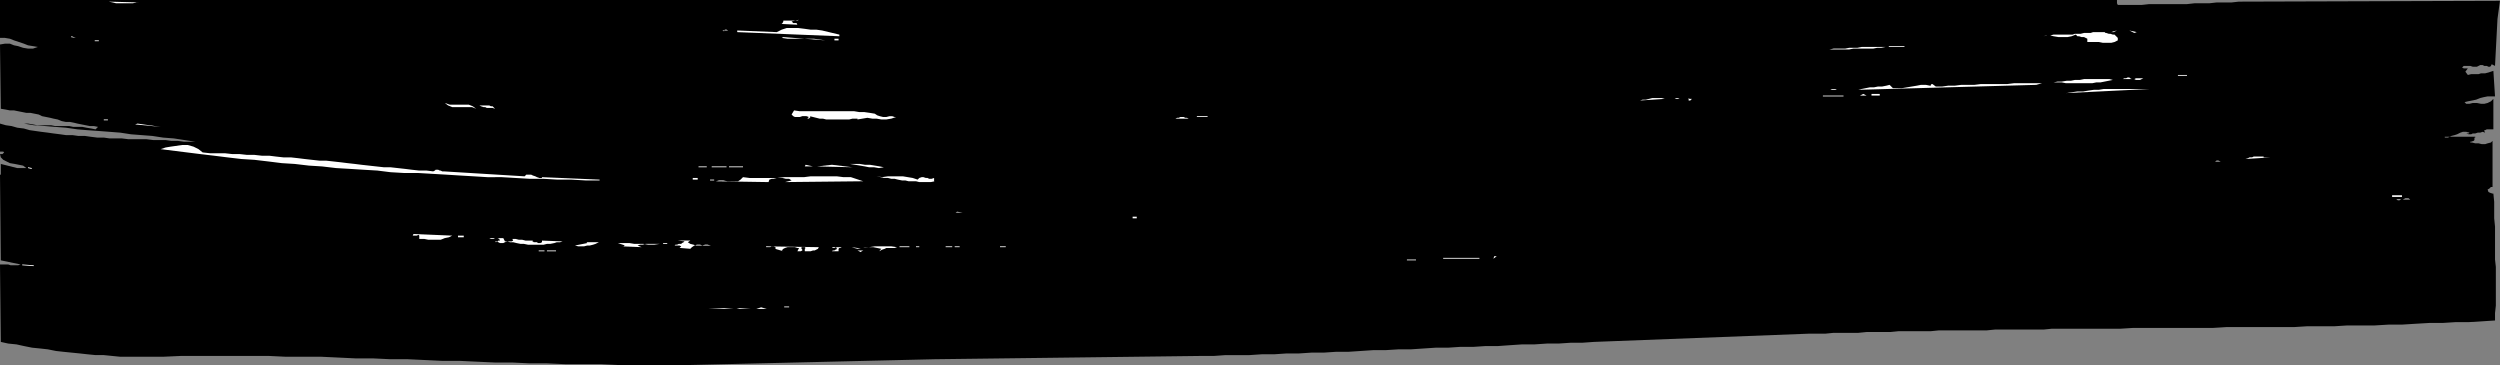 <?xml version="1.0" encoding="UTF-8" standalone="no"?>
<svg
   version="1.0"
   width="129.766mm"
   height="18.945mm"
   id="svg77"
   sodipodi:docname="Stroke 110.wmf"
   xmlns:inkscape="http://www.inkscape.org/namespaces/inkscape"
   xmlns:sodipodi="http://sodipodi.sourceforge.net/DTD/sodipodi-0.dtd"
   xmlns="http://www.w3.org/2000/svg"
   xmlns:svg="http://www.w3.org/2000/svg">
  <rect width="100%" height="100%" fill="#808080" stroke="none"/>
  <sodipodi:namedview
     id="namedview77"
     pagecolor="#ffffff"
     bordercolor="#000000"
     borderopacity="0.25"
     inkscape:showpageshadow="2"
     inkscape:pageopacity="0.0"
     inkscape:pagecheckerboard="0"
     inkscape:deskcolor="#d1d1d1"
     inkscape:document-units="mm" />
  <defs
     id="defs1">
    <pattern
       id="WMFhbasepattern"
       patternUnits="userSpaceOnUse"
       width="6"
       height="6"
       x="0"
       y="0" />
  </defs>
  <path
     style="fill:#000000;fill-opacity:1;fill-rule:evenodd;stroke:none"
     d="m 415.312,0 v 0.485 0.162 l 0.162,0.323 h 0.323 1.454 1.454 1.454 l 1.454,-0.162 h 1.454 1.454 1.454 1.616 1.454 l 1.454,-0.162 h 1.454 1.454 l 1.454,-0.162 h 1.454 1.454 l 1.454,-0.162 51.227,-0.162 -0.485,3.556 -0.485,9.213 -0.646,-0.323 -0.162,0.323 -0.162,0.162 h -0.323 l -0.323,-0.162 h -0.485 l -0.323,-0.162 h -0.485 l -0.323,0.162 -0.323,0.162 h -0.323 -0.485 l -0.485,-0.162 h -0.485 -0.323 -0.485 l -0.323,0.323 0.323,0.162 h 0.162 0.485 0.162 l -0.485,0.647 0.485,0.647 0.646,-0.162 h 0.646 0.808 l 0.485,-0.162 h 0.808 l 0.646,-0.162 0.485,-0.162 0.485,-0.162 0.323,5.011 h -0.808 -0.646 l -0.808,0.162 -0.646,0.162 -0.808,0.323 -0.808,0.162 -0.808,0.162 -0.646,0.162 0.323,0.323 h 0.646 l 0.646,-0.162 h 0.808 l 0.808,0.162 h 0.646 l 0.646,-0.162 0.646,-0.323 0.485,-0.485 v 5.98 h -0.162 -0.323 -0.485 -0.323 l -0.323,0.162 h -0.162 v 0.162 l 0.162,0.323 -0.485,-0.162 -0.485,0.162 h -0.485 l -0.485,0.162 h -0.485 l -0.323,0.162 h -0.485 l -0.485,-0.162 h 0.162 0.162 0.162 l 0.162,-0.162 -0.646,-0.162 h -0.646 l -0.485,0.162 -0.646,0.323 -0.485,0.162 -0.646,0.162 -0.646,0.323 h -0.646 v -0.162 h 5.979 v 0.162 h -0.162 v 0.323 0.162 l -0.162,0.162 -0.485,0.162 v 0 h -0.162 v 0.162 h -0.162 0.485 l 0.646,0.162 h 0.646 l 0.646,0.162 h 0.646 l 0.485,-0.162 0.646,-0.162 0.323,-0.323 v 9.052 h -0.323 l -0.162,0.162 -0.162,0.162 -0.323,0.162 0.162,0.485 0.323,0.162 0.485,0.162 h 0.162 l 0.162,1.616 v 1.616 1.616 l 0.162,1.616 v 1.616 1.616 1.616 1.616 l 0.162,1.455 v 1.616 1.616 1.455 1.455 1.455 l -0.162,1.455 v 1.455 l -2.586,0.162 -2.586,0.162 h -2.586 l -2.586,0.162 h -2.586 l -2.747,0.162 -2.586,0.162 h -2.586 l -2.747,0.162 h -2.586 -2.747 l -2.586,0.162 h -2.747 -2.586 l -2.586,0.162 h -2.586 -2.747 -2.586 -2.747 -2.586 l -2.586,0.162 h -2.747 -2.586 -2.586 -2.586 -2.586 -2.586 l -2.586,0.162 h -2.586 -2.424 -2.586 -2.586 -1.616 -1.616 l -1.616,0.162 h -1.454 -1.616 -1.616 -1.616 -1.616 -1.616 l -1.616,0.162 h -1.454 -1.616 -1.616 -1.616 -1.454 -1.616 l -1.616,0.162 h -1.616 -1.454 -1.616 -1.616 l -1.616,0.162 h -1.616 -1.454 -1.616 l -1.616,0.162 h -1.616 -1.616 -1.616 l -1.616,0.162 h -1.616 -1.616 l -42.178,1.616 -2.262,0.162 h -2.262 l -2.424,0.162 h -2.262 l -2.424,0.162 h -2.424 l -2.424,0.162 -2.262,0.162 h -2.424 l -2.424,0.162 h -2.586 l -2.424,0.162 h -2.424 l -2.424,0.162 -2.424,0.162 h -2.424 l -2.586,0.162 h -2.424 l -2.424,0.162 -2.424,0.162 h -2.424 l -2.424,0.162 h -2.424 l -2.424,0.162 h -2.424 l -2.424,0.162 h -2.424 l -2.424,0.162 h -2.424 -2.262 l -2.262,0.162 h -2.424 l -52.358,0.647 -47.995,1.131 h -3.555 -3.555 -3.555 -3.555 l -3.394,-0.162 h -3.555 -3.394 l -3.555,-0.162 h -3.394 l -3.394,-0.162 h -3.394 L 93.566,70.957 90.173,70.796 H 86.779 L 83.386,70.634 79.992,70.473 H 76.598 L 73.205,70.311 H 69.811 L 66.418,70.149 63.024,69.988 H 59.469 56.075 L 52.682,69.826 H 49.288 45.894 42.501 38.946 35.552 l -3.555,0.162 H 28.603 25.048 23.594 L 21.978,69.826 20.362,69.664 H 18.746 L 17.13,69.503 15.675,69.341 14.059,69.179 12.443,69.018 10.989,68.856 9.373,68.533 7.918,68.371 6.302,68.21 4.686,67.886 3.232,67.563 1.616,67.401 0.162,67.078 0,51.885 H 0.485 1.131 1.616 L 2.101,52.046 H 2.586 3.07 3.555 L 4.04,51.885 0.162,51.076 0,34.266 H 0.162 V 32.165 l 0.646,0.162 0.646,0.162 0.646,0.162 0.646,0.162 0.646,0.162 H 4.04 4.525 5.171 L 4.525,32.488 3.717,32.327 2.909,32.165 1.939,32.004 1.293,31.68 0.646,31.357 0.162,30.872 0,30.226 H 0.162 0.485 L 0.646,30.064 0.808,29.902 0.646,29.741 H 0.485 0.162 0 v -5.496 l 1.131,0.323 1.131,0.162 1.131,0.323 1.293,0.162 1.131,0.323 1.131,0.162 1.131,0.162 1.293,0.162 1.131,0.162 1.293,0.162 1.131,0.162 h 1.293 l 1.131,0.162 h 1.293 l 1.131,0.162 1.293,0.162 h 1.293 l 1.131,0.162 h 1.293 1.131 l 1.293,0.162 h 1.131 1.293 1.131 l 1.293,0.162 h 1.131 1.293 l 1.131,0.162 h 1.293 l 1.131,0.162 h 1.131 1.131 L 36.198,27.478 34.098,27.155 31.997,26.993 29.896,26.67 27.795,26.508 25.694,26.346 23.594,26.023 21.493,25.861 19.392,25.7 17.13,25.538 15.19,25.377 12.928,25.053 10.827,24.892 8.888,24.73 6.626,24.568 4.686,24.245 h 0.808 l 0.97,0.162 0.808,0.162 h 0.97 0.808 0.97 l 0.808,0.162 h 0.808 0.97 0.97 l 0.808,0.162 h 0.97 0.808 l 0.808,0.162 0.97,0.162 0.808,0.162 0.485,-0.485 -0.808,-0.162 H 17.614 l -0.808,-0.162 -0.808,-0.162 -0.808,-0.162 -0.646,-0.162 -0.808,-0.162 h -0.808 l -0.808,-0.162 L 11.312,23.437 10.504,23.275 9.858,23.114 9.05,22.952 8.242,22.79 7.595,22.467 6.787,22.306 5.979,22.144 H 5.171 L 4.363,21.982 3.555,21.821 2.747,21.659 H 1.939 L 1.131,21.497 0.162,21.336 0,8.728 0.97,8.567 H 1.939 L 2.747,8.89 3.555,9.052 4.525,9.375 5.494,9.536 H 6.464 L 7.434,9.213 6.464,9.052 5.494,8.89 4.686,8.567 3.717,8.243 2.747,7.92 1.939,7.597 0.97,7.435 H 0 V 0 Z"
     id="path1" />
  <path
     style="fill:#ffffff;fill-opacity:1;fill-rule:evenodd;stroke:none"
     d="M 27.472,0.485 H 26.826 l -0.808,0.162 h -0.808 -0.808 -0.808 -0.808 L 22.139,0.485 21.331,0.323 Z"
     id="path2" />
  <path
     style="fill:#ffffff;fill-opacity:1;fill-rule:evenodd;stroke:none"
     d="m 155.297,4.202 0.323,0.323 h 0.323 0.323 l 0.162,0.323 -3.394,-0.162 h 0.323 l 0.162,-0.162 0.162,-0.323 V 4.041 h 0.323 0.485 0.323 0.323 0.485 0.323 0.485 l 0.323,-0.162 z"
     id="path3" />
  <path
     style="fill:#ffffff;fill-opacity:1;fill-rule:evenodd;stroke:none"
     d="M 164.67,6.789 V 7.112 L 144.632,6.304 V 5.98 l 7.757,0.323 0.97,-0.485 0.97,-0.323 h 1.131 1.131 l 1.293,0.162 1.131,0.162 h 1.131 l 1.131,0.162 z"
     id="path4" />
  <path
     style="fill:#ffffff;fill-opacity:1;fill-rule:evenodd;stroke:none"
     d="m 142.854,5.98 h -1.131 l 0.323,0.162 0.162,-0.323 h 0.323 z"
     id="path5" />
  <path
     style="fill:#ffffff;fill-opacity:1;fill-rule:evenodd;stroke:none"
     d="m 415.312,5.98 -0.323,0.162 -0.323,0.162 h -0.323 -0.162 -0.485 -0.162 -0.485 l -0.162,0.162 h 0.323 l 0.485,0.162 h 0.323 l 0.485,0.162 h 0.323 l 0.323,0.323 0.323,0.323 v 0.485 l -0.646,0.323 -0.646,0.162 h -0.808 -0.808 l -0.808,-0.162 h -0.646 -0.808 -0.808 V 7.92 7.597 l -0.323,-0.162 -0.323,-0.162 h -0.485 l -0.485,-0.162 h -0.323 l -0.323,-0.323 -0.808,0.323 -0.808,0.162 h -0.97 -0.808 l -0.97,-0.162 -0.646,-0.162 h -0.808 l -0.485,0.162 0.646,-0.162 h 0.646 l 0.646,-0.162 h 0.646 0.646 0.646 0.485 0.646 0.646 l 0.485,-0.162 h 0.646 0.485 l 0.646,-0.162 h 0.646 0.646 l 0.485,-0.162 h 0.646 0.646 0.485 0.646 0.485 0.646 l 0.485,-0.162 z"
     id="path6" />
  <path
     style="fill:#ffffff;fill-opacity:1;fill-rule:evenodd;stroke:none"
     d="m 419.19,6.304 -0.485,0.162 -0.323,-0.162 -0.323,-0.162 -0.323,-0.162 z"
     id="path7" />
  <path
     style="fill:#ffffff;fill-opacity:1;fill-rule:evenodd;stroke:none"
     d="m 13.898,7.274 0.162,-0.162 0.808,0.323 z"
     id="path8" />
  <path
     style="fill:#ffffff;fill-opacity:1;fill-rule:evenodd;stroke:none"
     d="m 161.923,7.92 -1.131,-0.162 -1.131,-0.162 h -0.97 -1.131 -0.97 -0.97 -1.131 l -1.131,-0.162 0.323,-0.162 z"
     id="path9" />
  <path
     style="fill:#ffffff;fill-opacity:1;fill-rule:evenodd;stroke:none"
     d="M 163.701,7.92 V 7.597 h 0.808 v 0.323 z"
     id="path10" />
  <path
     style="fill:#ffffff;fill-opacity:1;fill-rule:evenodd;stroke:none"
     d="M 18.584,8.082 V 7.92 h 0.808 v 0.162 z"
     id="path11" />
  <path
     style="fill:#ffffff;fill-opacity:1;fill-rule:evenodd;stroke:none"
     d="m 369.902,9.213 -0.808,0.162 h -0.808 l -0.808,0.162 h -0.808 -0.808 -0.808 -0.808 -0.646 l -0.808,0.162 h -0.808 -0.808 -0.808 -0.808 -0.646 -0.808 -0.808 0.808 0.808 l 0.808,-0.162 h 0.646 0.808 0.808 l 0.808,-0.162 h 0.808 0.808 l 0.808,-0.162 h 0.646 0.808 0.808 0.808 0.808 z"
     id="path12" />
  <path
     style="fill:#ffffff;fill-opacity:1;fill-rule:evenodd;stroke:none"
     d="M 370.548,9.213 V 9.052 h 3.07 v 0.162 z"
     id="path13" />
  <path
     style="fill:#ffffff;fill-opacity:1;fill-rule:evenodd;stroke:none"
     d="m 427.27,14.87 v -0.162 h 1.778 v 0.162 z"
     id="path14" />
  <path
     style="fill:#ffffff;fill-opacity:1;fill-rule:evenodd;stroke:none"
     d="m 418.22,15.517 h -2.586 0.485 0.323 l 0.323,-0.162 h 0.323 l 0.323,-0.162 h 0.323 l 0.162,0.162 z"
     id="path15" />
  <path
     style="fill:#ffffff;fill-opacity:1;fill-rule:evenodd;stroke:none"
     d="m 421.129,15.355 h -0.323 -0.323 l -0.323,0.162 -0.323,0.162 h -0.323 -0.162 -0.323 l -0.323,-0.162 0.323,-0.162 h 0.162 0.323 0.323 0.323 0.323 0.323 z"
     id="path16" />
  <path
     style="fill:#ffffff;fill-opacity:1;fill-rule:evenodd;stroke:none"
     d="m 414.504,15.679 -0.808,0.162 -0.808,0.162 -0.808,0.162 h -0.808 l -0.808,0.162 h -0.808 -0.97 -0.808 -0.808 -0.97 -0.808 l -0.808,-0.162 h -0.808 -0.808 -0.808 l -0.808,0.162 0.808,-0.162 h 0.808 l 0.808,-0.162 h 0.808 l 0.97,-0.162 h 0.808 l 0.808,-0.162 h 0.97 l 0.808,-0.162 h 0.97 0.808 0.808 0.808 0.808 0.808 z"
     id="path17" />
  <path
     style="fill:#ffffff;fill-opacity:1;fill-rule:evenodd;stroke:none"
     d="m 400.606,16.325 -1.131,0.323 -34.906,0.97 0.646,-0.162 0.808,-0.162 0.808,-0.162 h 0.808 l 0.808,-0.162 h 0.808 l 0.808,-0.162 0.646,-0.162 0.646,0.647 h 0.808 0.97 l 0.97,-0.162 0.97,-0.162 0.97,-0.162 0.808,-0.162 h 0.97 l 0.808,0.162 h 0.162 v -0.162 l 0.162,-0.162 h 0.162 l 0.646,0.485 h 1.293 l 1.131,-0.162 h 1.293 l 1.293,-0.162 h 1.293 1.293 l 1.293,-0.162 h 1.293 1.293 1.293 1.293 l 1.293,-0.162 h 1.454 1.293 1.293 z"
     id="path18" />
  <path
     style="fill:#ffffff;fill-opacity:1;fill-rule:evenodd;stroke:none"
     d="m 405.292,18.265 1.131,-0.162 1.131,-0.162 h 1.131 l 0.97,-0.162 1.131,-0.162 h 0.97 l 0.97,-0.162 h 0.97 0.97 1.131 0.97 0.97 0.97 0.97 1.131 0.97 z"
     id="path19" />
  <path
     style="fill:#ffffff;fill-opacity:1;fill-rule:evenodd;stroke:none"
     d="m 361.176,17.618 h -2.101 l 0.323,-0.162 h 0.162 0.323 0.162 l 0.323,0.162 h 0.323 0.162 z"
     id="path20" />
  <path
     style="fill:#ffffff;fill-opacity:1;fill-rule:evenodd;stroke:none"
     d="m 364.892,18.75 0.646,-0.323 0.646,0.323 z"
     id="path21" />
  <path
     style="fill:#ffffff;fill-opacity:1;fill-rule:evenodd;stroke:none"
     d="m 367.155,18.75 v -0.323 h 1.616 v 0.323 z"
     id="path22" />
  <path
     style="fill:#ffffff;fill-opacity:1;fill-rule:evenodd;stroke:none"
     d="M 357.62,18.911 V 18.75 h 4.04 v 0.162 z"
     id="path23" />
  <path
     style="fill:#ffffff;fill-opacity:1;fill-rule:evenodd;stroke:none"
     d="m 326.593,19.396 -4.848,0.323 0.485,-0.162 h 0.646 l 0.646,-0.162 0.646,-0.162 h 0.485 0.646 0.646 z"
     id="path24" />
  <path
     style="fill:#ffffff;fill-opacity:1;fill-rule:evenodd;stroke:none"
     d="m 329.987,19.396 h -1.454 l 0.323,-0.162 h 0.323 l 0.323,0.162 z"
     id="path25" />
  <path
     style="fill:#ffffff;fill-opacity:1;fill-rule:evenodd;stroke:none"
     d="m 331.926,19.396 -0.162,0.162 v 0 l -0.162,0.162 h -0.323 v -0.485 l 0.162,0.162 h 0.162 0.162 z"
     id="path26" />
  <path
     style="fill:#ffffff;fill-opacity:1;fill-rule:evenodd;stroke:none"
     d="m 93.405,21.336 -0.808,-0.323 h -0.808 H 90.981 90.173 89.365 88.718 L 87.91,20.689 87.264,20.204 88.234,20.528 h 0.808 0.808 0.808 0.646 0.646 l 0.808,0.323 z"
     id="path27" />
  <path
     style="fill:#ffffff;fill-opacity:1;fill-rule:evenodd;stroke:none"
     d="m 97.121,21.336 -0.485,-0.162 h -0.323 -0.485 -0.323 l -0.323,-0.162 h -0.323 l -0.485,-0.162 -0.323,-0.162 h 0.485 0.485 0.485 0.485 l 0.323,0.162 h 0.323 l 0.323,0.323 z"
     id="path28" />
  <path
     style="fill:#ffffff;fill-opacity:1;fill-rule:evenodd;stroke:none"
     d="m 171.619,22.306 0.485,0.323 0.485,0.162 0.646,0.162 h 0.646 l 0.646,-0.162 h 0.485 l 0.485,0.162 h 0.323 l -0.97,0.323 -0.97,0.162 h -0.97 l -0.97,-0.162 h -0.808 l -0.97,-0.162 -0.97,0.162 -0.97,0.162 v -0.162 h -0.485 -0.485 l -0.646,0.162 h -0.485 -0.485 -0.646 -0.485 -0.646 -0.646 -0.646 -0.485 l -0.646,-0.162 h -0.646 l -0.646,-0.162 -0.646,-0.162 -0.646,-0.162 0.162,0.162 -0.323,0.323 h -0.323 l 0.323,-0.323 -0.485,-0.162 h -0.323 -0.485 l -0.485,0.162 h -0.485 -0.485 l -0.323,-0.162 -0.323,-0.323 0.485,-0.808 1.131,0.162 h 0.97 0.97 0.97 0.97 1.131 0.808 0.97 0.97 0.97 0.97 0.97 l 0.97,0.162 h 0.97 l 1.131,0.162 z"
     id="path29" />
  <path
     style="fill:#ffffff;fill-opacity:1;fill-rule:evenodd;stroke:none"
     d="m 233.189,23.275 h -2.586 l 0.323,-0.162 h 0.323 l 0.323,-0.162 h 0.323 0.323 l 0.323,0.162 h 0.323 z"
     id="path30" />
  <path
     style="fill:#ffffff;fill-opacity:1;fill-rule:evenodd;stroke:none"
     d="m 234.805,22.952 v -0.162 h 2.101 v 0.162 z"
     id="path31" />
  <path
     style="fill:#ffffff;fill-opacity:1;fill-rule:evenodd;stroke:none"
     d="m 20.362,23.599 v -0.162 h 0.808 v 0.162 z"
     id="path32" />
  <path
     style="fill:#ffffff;fill-opacity:1;fill-rule:evenodd;stroke:none"
     d="m 26.502,24.407 0.485,-0.162 4.525,0.647 z"
     id="path33" />
  <path
     style="fill:#ffffff;fill-opacity:1;fill-rule:evenodd;stroke:none"
     d="m 39.754,29.902 1.454,0.162 h 1.454 1.454 l 1.454,0.162 h 1.454 l 1.454,0.162 h 1.454 l 1.454,0.162 h 1.454 l 1.293,0.162 1.454,0.162 h 1.454 l 1.454,0.162 1.293,0.162 1.454,0.162 1.454,0.162 h 1.293 l 1.454,0.162 1.454,0.162 1.293,0.162 1.454,0.162 1.293,0.162 1.454,0.162 1.454,0.162 1.454,0.162 h 1.293 l 1.454,0.162 1.454,0.162 1.293,0.162 1.454,0.162 h 1.454 l 1.293,0.162 0.323,-0.162 0.162,-0.162 h 0.323 0.162 l 0.323,0.162 h 0.162 l 0.323,0.162 h 0.323 l 15.837,0.97 0.323,-0.323 h 0.485 0.485 l 0.323,0.162 0.485,0.162 0.323,0.162 0.485,0.162 h 0.485 v -0.162 l 11.312,0.485 v 0.162 h -2.747 l -2.747,-0.162 h -2.747 l -2.747,-0.162 h -2.747 l -2.747,-0.162 -2.747,-0.162 H 95.667 L 92.92,34.59 90.173,34.428 87.587,34.266 84.84,34.105 82.093,33.943 H 79.346 L 76.598,33.782 74.013,33.458 71.266,33.297 68.68,33.135 65.933,32.973 63.186,32.65 60.6,32.488 57.853,32.165 55.267,32.004 52.682,31.68 49.934,31.357 47.349,31.195 44.602,30.872 42.016,30.549 39.269,30.226 l -2.586,-0.323 -2.586,-0.323 -2.586,-0.323 0.97,-0.323 0.97,-0.162 1.131,-0.162 1.131,-0.162 h 1.131 l 1.131,0.323 0.97,0.485 z"
     id="path34" />
  <path
     style="fill:#ffffff;fill-opacity:1;fill-rule:evenodd;stroke:none"
     d="m 444.076,30.711 v 0.162 h 0.323 0.162 0.323 0.646 l -5.01,0.323 0.485,-0.162 0.323,-0.162 h 0.485 l 0.323,-0.162 h 0.485 0.485 0.485 z"
     id="path35" />
  <path
     style="fill:#ffffff;fill-opacity:1;fill-rule:evenodd;stroke:none"
     d="m 436.158,31.68 h -1.616 l 0.323,-0.162 h 0.323 l 0.485,0.162 z"
     id="path36" />
  <path
     style="fill:#ffffff;fill-opacity:1;fill-rule:evenodd;stroke:none"
     d="m 173.397,32.812 -0.97,0.162 -0.97,-0.162 h -0.97 l -0.808,-0.162 -0.97,-0.162 -0.97,-0.162 -0.97,-0.162 h -0.97 0.97 0.97 0.97 l 0.97,0.162 h 0.97 l 0.97,0.162 0.97,0.162 z"
     id="path37" />
  <path
     style="fill:#ffffff;fill-opacity:1;fill-rule:evenodd;stroke:none"
     d="m 157.883,32.65 0.162,-0.323 1.454,0.323 z"
     id="path38" />
  <path
     style="fill:#ffffff;fill-opacity:1;fill-rule:evenodd;stroke:none"
     d="m 160.307,32.65 2.909,-0.323 4.04,0.485 z"
     id="path39" />
  <path
     style="fill:#ffffff;fill-opacity:1;fill-rule:evenodd;stroke:none"
     d="m 137.037,32.812 v -0.162 h 1.616 v 0.162 z"
     id="path40" />
  <path
     style="fill:#ffffff;fill-opacity:1;fill-rule:evenodd;stroke:none"
     d="m 139.622,32.812 v -0.162 h 2.909 v 0.162 z"
     id="path41" />
  <path
     style="fill:#ffffff;fill-opacity:1;fill-rule:evenodd;stroke:none"
     d="m 143.016,32.812 v -0.162 h 2.747 v 0.162 z"
     id="path42" />
  <path
     style="fill:#ffffff;fill-opacity:1;fill-rule:evenodd;stroke:none"
     d="M 5.494,32.973 V 32.812 L 6.302,32.973 6.141,33.135 Z"
     id="path43" />
  <path
     style="fill:#ffffff;fill-opacity:1;fill-rule:evenodd;stroke:none"
     d="m 169.357,35.56 -15.352,0.162 1.293,-0.323 -0.485,-0.323 h -0.646 l -0.646,-0.162 h -0.485 -0.646 l -0.646,0.162 h -0.323 l -0.485,0.162 -0.162,0.485 -10.342,-0.162 0.646,-0.162 h 0.808 l 0.808,0.162 h 0.808 0.646 0.646 l 0.485,-0.323 0.485,-0.485 1.293,0.162 h 1.454 1.293 1.293 1.454 l 1.293,-0.162 h 1.293 1.293 1.293 l 1.293,-0.162 h 1.293 1.293 1.293 1.293 l 1.293,0.162 h 1.454 z"
     id="path44" />
  <path
     style="fill:#ffffff;fill-opacity:1;fill-rule:evenodd;stroke:none"
     d="m 180.022,35.236 0.323,-0.323 0.485,-0.162 h 0.323 l 0.485,0.162 h 0.323 l 0.323,0.162 h 0.485 l 0.485,-0.162 v 0.162 0.323 0.162 h 0.162 l -0.808,0.162 h -0.808 -0.646 -0.808 l -0.646,-0.162 h -0.646 -0.808 l -0.646,-0.162 h -0.646 l -0.808,-0.162 -0.646,-0.162 h -0.646 l -0.646,-0.162 h -0.808 l -0.646,-0.162 -0.808,-0.162 1.131,0.162 1.131,-0.162 h 0.97 0.97 0.97 l 0.97,0.162 0.97,0.162 z"
     id="path45" />
  <path
     style="fill:#ffffff;fill-opacity:1;fill-rule:evenodd;stroke:none"
     d="m 135.905,35.236 v -0.323 h 0.97 v 0.323 z"
     id="path46" />
  <path
     style="fill:#ffffff;fill-opacity:1;fill-rule:evenodd;stroke:none"
     d="M 139.299,35.398 V 35.236 h 0.808 v 0.162 z"
     id="path47" />
  <path
     style="fill:#ffffff;fill-opacity:1;fill-rule:evenodd;stroke:none"
     d="m 469.286,38.631 v -0.323 h 1.939 v 0.323 z"
     id="path48" />
  <path
     style="fill:#ffffff;fill-opacity:1;fill-rule:evenodd;stroke:none"
     d="m 472.841,39.115 h -2.747 l 0.323,0.162 h 0.323 l 0.323,-0.162 h 0.323 l 0.485,-0.162 h 0.323 0.323 z"
     id="path49" />
  <path
     style="fill:#ffffff;fill-opacity:1;fill-rule:evenodd;stroke:none"
     d="m 187.456,41.702 0.323,-0.162 1.131,0.162 z"
     id="path50" />
  <path
     style="fill:#ffffff;fill-opacity:1;fill-rule:evenodd;stroke:none"
     d="M 222.2,42.833 V 42.51 h 0.808 v 0.323 z"
     id="path51" />
  <path
     style="fill:#ffffff;fill-opacity:1;fill-rule:evenodd;stroke:none"
     d="m 88.718,46.227 -0.646,0.323 -0.808,0.162 -0.808,0.323 h -0.808 -0.808 -0.808 l -0.808,-0.162 h -0.97 v -0.323 -0.323 l -0.162,-0.162 -0.323,0.162 h -0.808 l 0.162,-0.323 z"
     id="path52" />
  <path
     style="fill:#ffffff;fill-opacity:1;fill-rule:evenodd;stroke:none"
     d="m 89.849,46.551 v -0.323 h 1.131 v 0.323 z"
     id="path53" />
  <path
     style="fill:#ffffff;fill-opacity:1;fill-rule:evenodd;stroke:none"
     d="m 99.061,47.359 h 0.485 0.323 0.485 l 0.323,-0.162 -0.162,-0.323 h 0.162 0.485 l 0.646,0.162 h 0.646 l 0.646,0.162 h 0.808 0.646 0.808 -0.323 -0.323 -0.162 l -0.162,0.162 h 0.162 l 0.162,0.162 h 0.323 0.323 l 0.162,0.162 h 0.323 0.162 l 0.323,-0.162 v -0.323 l 4.04,0.162 -0.485,0.162 h -0.646 l -0.485,0.162 -0.808,0.162 h -0.646 l -0.646,0.162 h -0.808 -0.646 -0.808 -0.808 l -0.808,-0.162 h -0.646 l -0.808,-0.162 -0.646,-0.162 h -0.646 l -0.485,-0.162 -0.485,0.162 -0.323,0.162 h -0.323 -0.323 l -0.323,-0.162 -0.323,-0.162 h -0.162 -0.162 l 0.162,0.162 0.323,-0.162 0.162,-0.162 h 0.323 l -0.162,-0.323 -0.323,-0.162 h -0.323 -0.162 l -0.323,0.162 h -0.323 -0.162 L 95.99,46.712 h 0.485 0.485 0.485 0.485 0.485 0.323 l 0.162,0.323 z"
     id="path54" />
  <path
     style="fill:#ffffff;fill-opacity:1;fill-rule:evenodd;stroke:none"
     d="m 134.936,47.52 0.485,0.323 0.646,0.162 0.485,0.162 h 0.646 0.485 l 0.646,-0.162 h 0.485 l 0.646,0.162 h -0.485 -0.485 -0.646 l -0.485,-0.162 h -0.646 l -0.485,0.162 -0.485,0.323 -0.323,0.323 -1.939,-0.162 h -0.162 l 0.162,-0.162 0.162,-0.162 v 0 l -0.323,-0.162 h -0.323 -0.323 -0.323 l 0.162,-0.162 h 0.323 l 0.323,-0.162 h 0.162 0.323 l 0.162,-0.162 0.323,-0.162 0.162,-0.162 -1.293,-0.162 h 2.424 z"
     id="path55" />
  <path
     style="fill:#ffffff;fill-opacity:1;fill-rule:evenodd;stroke:none"
     d="m 117.483,47.52 -0.646,0.323 -0.485,0.162 -0.646,0.162 h -0.485 l -0.646,0.162 h -0.485 -0.646 l -0.646,-0.162 2.424,-0.485 -0.162,-0.162 z"
     id="path56" />
  <path
     style="fill:#ffffff;fill-opacity:1;fill-rule:evenodd;stroke:none"
     d="m 129.441,47.844 h -0.485 -0.646 -0.485 -0.485 -0.646 l -0.646,0.162 h -0.485 l -0.485,0.162 0.808,0.323 -3.878,-0.162 h 0.162 0.162 l 0.162,-0.162 h 0.162 l -1.454,-0.485 h 1.293 0.97 l 0.97,0.162 h 0.808 0.97 l 0.97,0.162 h 1.131 z"
     id="path57" />
  <path
     style="fill:#ffffff;fill-opacity:1;fill-rule:evenodd;stroke:none"
     d="m 130.088,47.844 v -0.162 h 0.808 v 0.162 z"
     id="path58" />
  <path
     style="fill:#ffffff;fill-opacity:1;fill-rule:evenodd;stroke:none"
     d="m 160.63,48.49 -0.162,0.323 -0.323,0.162 -0.323,0.162 h -0.323 l -0.485,0.162 h -0.323 -0.323 -0.485 v -0.162 -0.162 -0.162 l 0.162,-0.162 -0.162,-0.162 h -0.162 -0.323 -0.162 v 0.323 l 0.162,0.162 v 0.162 l -0.323,0.162 h -0.646 l 0.323,-0.647 h -0.323 l -0.485,-0.162 h -0.485 -0.485 -0.485 l -0.485,0.162 -0.323,0.162 -0.323,0.323 0.323,0.162 -1.616,-0.485 0.162,-0.162 -0.162,-0.162 -0.323,-0.162 h -0.323 l -0.323,0.162 h -0.323 -0.162 -0.323 v -0.162 z"
     id="path59" />
  <path
     style="fill:#ffffff;fill-opacity:1;fill-rule:evenodd;stroke:none"
     d="m 165.963,48.49 h -0.162 -0.323 -0.323 l -0.323,0.162 h -0.162 l -0.162,0.162 v 0.162 0.323 h -2.101 0.323 0.162 0.323 l 0.162,-0.162 h 0.323 l 0.162,-0.162 h 0.162 l 0.162,-0.162 -0.162,-0.323 -0.323,0.162 h -0.323 l -0.162,-0.162 h 0.485 0.323 0.323 0.323 0.323 0.323 0.323 z"
     id="path60" />
  <path
     style="fill:#ffffff;fill-opacity:1;fill-rule:evenodd;stroke:none"
     d="m 175.982,48.49 -0.485,0.162 h -0.323 -0.485 -0.323 -0.485 l -0.323,0.162 -0.485,0.162 -0.323,0.162 -0.162,0.162 v -0.162 l 0.162,-0.162 0.162,-0.162 -0.808,-0.162 -0.808,-0.162 h -0.808 l -0.808,0.162 h -0.808 l -0.646,0.162 -0.646,-0.162 -0.485,-0.162 1.131,0.162 h 1.131 l 1.131,-0.162 1.131,-0.162 h 1.131 0.97 1.131 z"
     id="path61" />
  <path
     style="fill:#ffffff;fill-opacity:1;fill-rule:evenodd;stroke:none"
     d="m 176.467,48.49 v -0.162 h 1.939 v 0.162 z"
     id="path62" />
  <path
     style="fill:#ffffff;fill-opacity:1;fill-rule:evenodd;stroke:none"
     d="m 179.699,48.49 v -0.162 h 0.646 v 0.162 z"
     id="path63" />
  <path
     style="fill:#ffffff;fill-opacity:1;fill-rule:evenodd;stroke:none"
     d="m 185.517,48.49 v -0.162 h 1.293 v 0.162 z"
     id="path64" />
  <path
     style="fill:#ffffff;fill-opacity:1;fill-rule:evenodd;stroke:none"
     d="m 187.294,48.49 v -0.162 h 0.97 v 0.162 z"
     id="path65" />
  <path
     style="fill:#ffffff;fill-opacity:1;fill-rule:evenodd;stroke:none"
     d="m 196.182,48.49 v -0.162 h 1.131 v 0.162 z"
     id="path66" />
  <path
     style="fill:#ffffff;fill-opacity:1;fill-rule:evenodd;stroke:none"
     d="m 169.357,49.137 -0.323,0.162 -0.162,0.162 -0.323,-0.162 -0.323,-0.162 z"
     id="path67" />
  <path
     style="fill:#ffffff;fill-opacity:1;fill-rule:evenodd;stroke:none"
     d="m 105.686,49.298 v -0.162 h 1.131 v 0.162 z"
     id="path68" />
  <path
     style="fill:#ffffff;fill-opacity:1;fill-rule:evenodd;stroke:none"
     d="m 107.302,49.298 v -0.162 h 1.778 v 0.162 z"
     id="path69" />
  <path
     style="fill:#ffffff;fill-opacity:1;fill-rule:evenodd;stroke:none"
     d="m 292.98,50.753 0.162,-0.485 h 0.485 z"
     id="path70" />
  <path
     style="fill:#ffffff;fill-opacity:1;fill-rule:evenodd;stroke:none"
     d="m 283.123,50.753 v -0.162 h 7.11 v 0.162 z"
     id="path71" />
  <path
     style="fill:#ffffff;fill-opacity:1;fill-rule:evenodd;stroke:none"
     d="M 276.012,51.076 V 50.915 h 1.778 v 0.162 z"
     id="path72" />
  <path
     style="fill:#ffffff;fill-opacity:1;fill-rule:evenodd;stroke:none"
     d="m 4.363,52.046 v -0.162 l 2.262,0.162 v 0.162 z"
     id="path73" />
  <path
     style="fill:#ffffff;fill-opacity:1;fill-rule:evenodd;stroke:none"
     d="m 148.349,60.613 0.97,-0.323 1.131,0.323 z"
     id="path74" />
  <path
     style="fill:#ffffff;fill-opacity:1;fill-rule:evenodd;stroke:none"
     d="m 153.843,60.29 v -0.162 h 0.97 v 0.162 z"
     id="path75" />
  <path
     style="fill:#ffffff;fill-opacity:1;fill-rule:evenodd;stroke:none"
     d="m 138.814,60.613 3.232,-0.162 1.939,0.162 z"
     id="path76" />
  <path
     style="fill:#ffffff;fill-opacity:1;fill-rule:evenodd;stroke:none"
     d="m 144.47,60.613 0.646,-0.162 2.262,0.162 z"
     id="path77" />
</svg>
